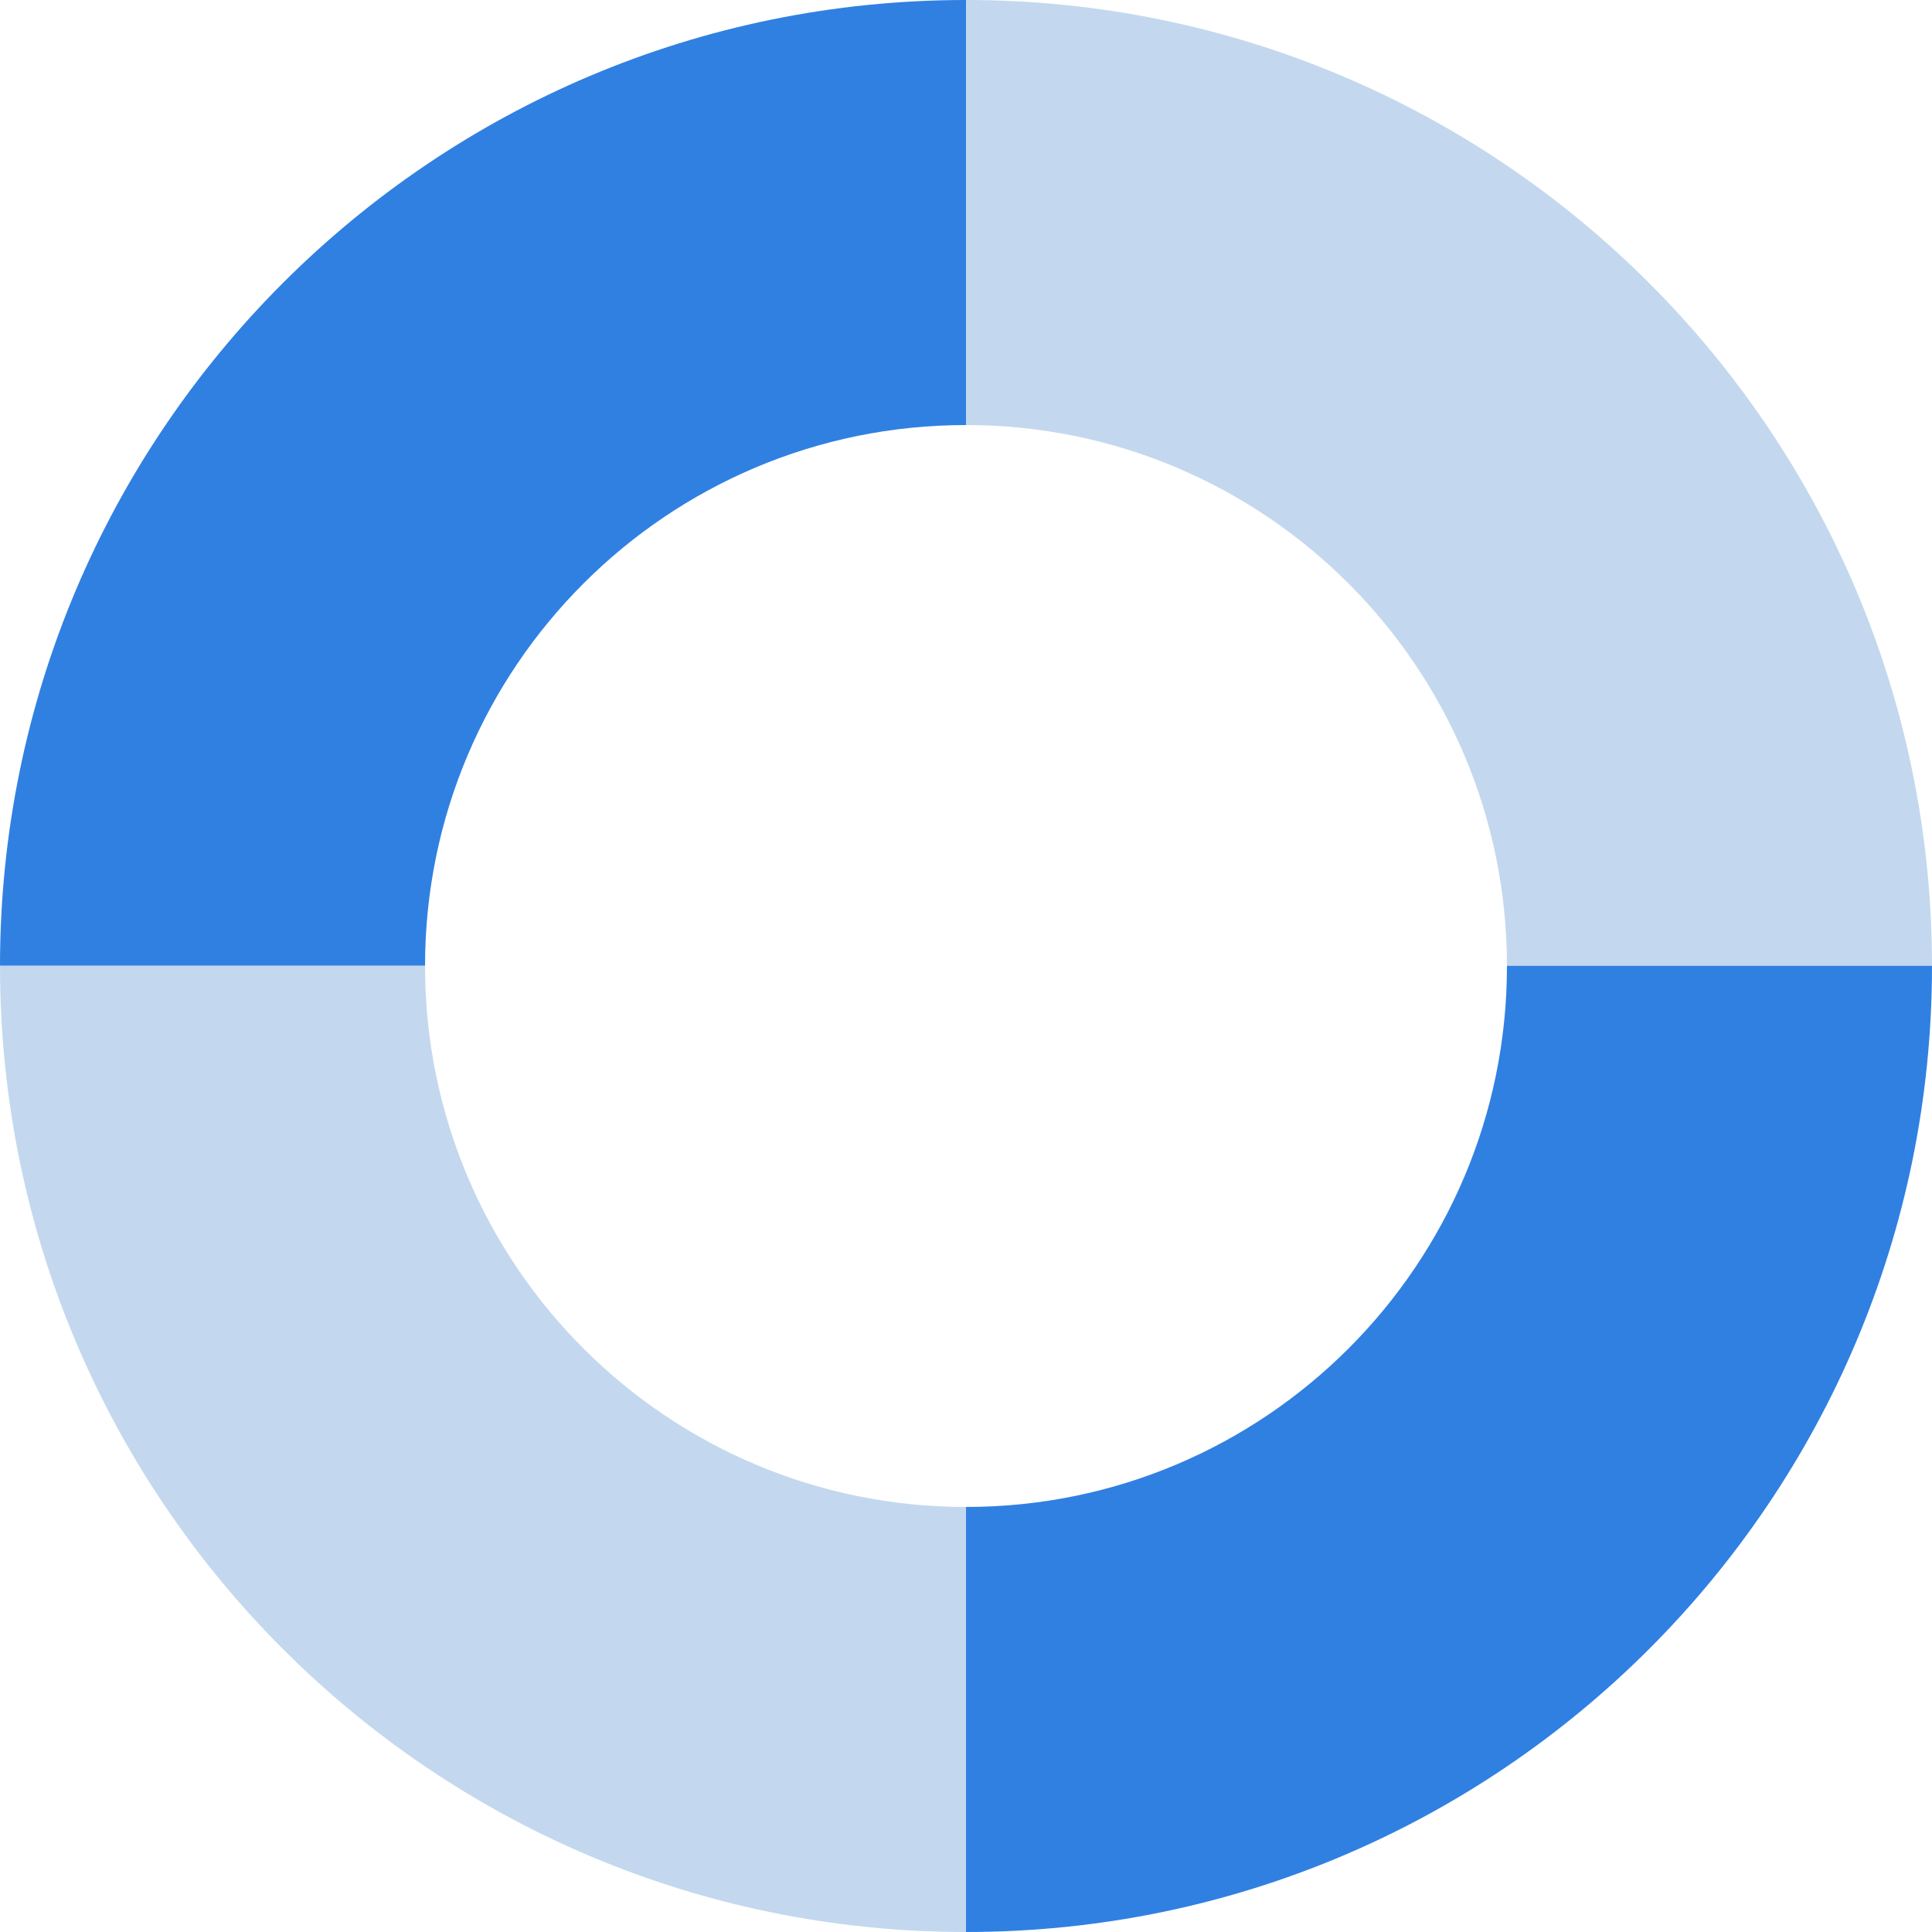 <?xml version="1.0" encoding="UTF-8"?>
<svg xmlns="http://www.w3.org/2000/svg" width="500" height="500" viewBox="0 0 500 500">
  <path d="m250,110V0C111.95,0,.03,111.9,0,249.95h110c.03-77.3,62.7-139.95,140-139.95Z" fill="#3080e2"/>
  <path d="m390,249.95h110C499.97,111.9,388.05,0,250,0v110c77.3,0,139.97,62.65,140,139.95Z" fill="#c3d8ee"/>
  <path d="m390,249.95v.05c0,77.32-62.68,140-140,140v110c138.07,0,250-111.93,250-250v-.05h-110Z" fill="#3080e2"/>
  <path d="m110,250v-.05H0v.05c0,138.07,111.93,250,250,250v-110c-77.32,0-140-62.68-140-140Z" fill="#c3d8ee"/>
</svg>
